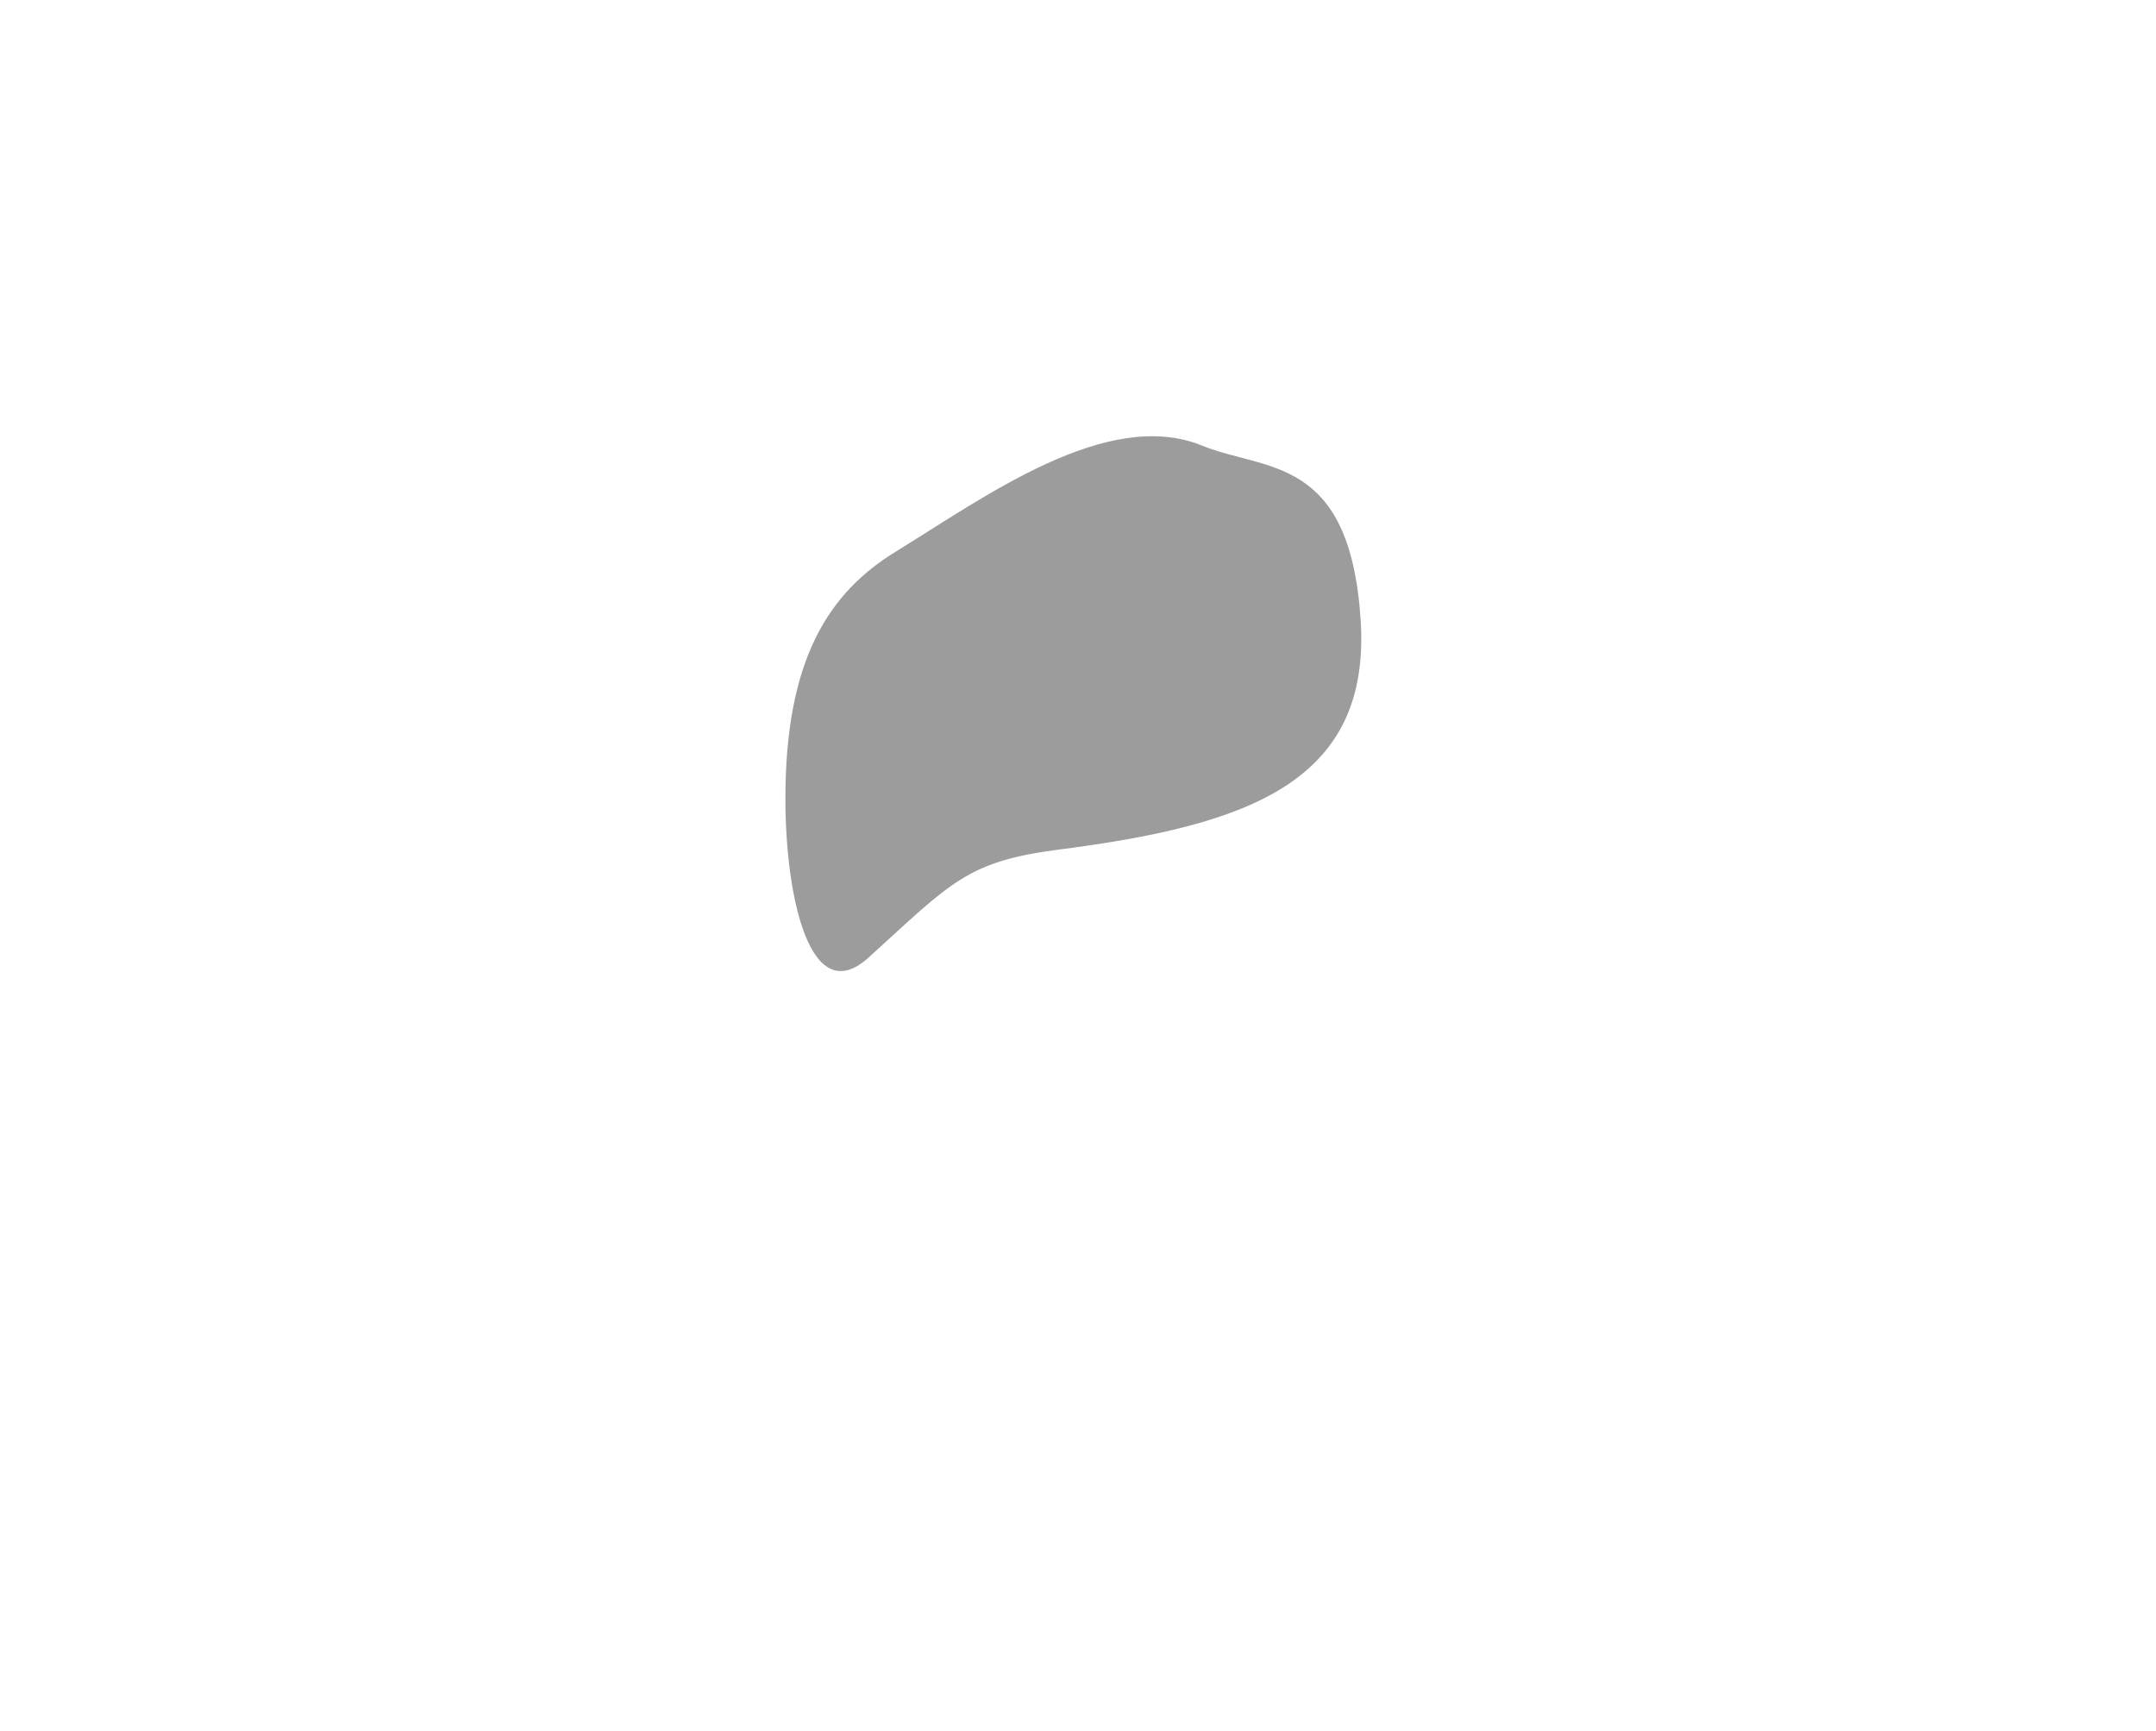 <?xml version="1.0" encoding="utf-8"?>
<!-- Generator: Adobe Illustrator 27.9.3, SVG Export Plug-In . SVG Version: 9.03 Build 53313)  -->
<svg version="1.1" id="レイヤー_1" xmlns="http://www.w3.org/2000/svg" xmlns:xlink="http://www.w3.org/1999/xlink" x="0px"
	 y="0px" viewBox="0 0 102.97 82.68" style="enable-background:new 0 0 102.97 82.68;" xml:space="preserve">
<style type="text/css">
	.st0{fill:#9C9C9C;}
</style>
<path class="st0" d="M64.98,29.54c-0.53-7.82-4.56-7.03-7.57-8.26c-4.52-1.84-10.33,2.42-14.64,5.07
	c-3.15,1.94-5.27,5.08-5.26,11.84c0.01,4.69,1.19,10.06,3.97,7.54c3.97-3.6,4.69-4.59,9.1-5.16C59.63,39.41,65.52,37.35,64.98,29.54
	z"/>
</svg>
